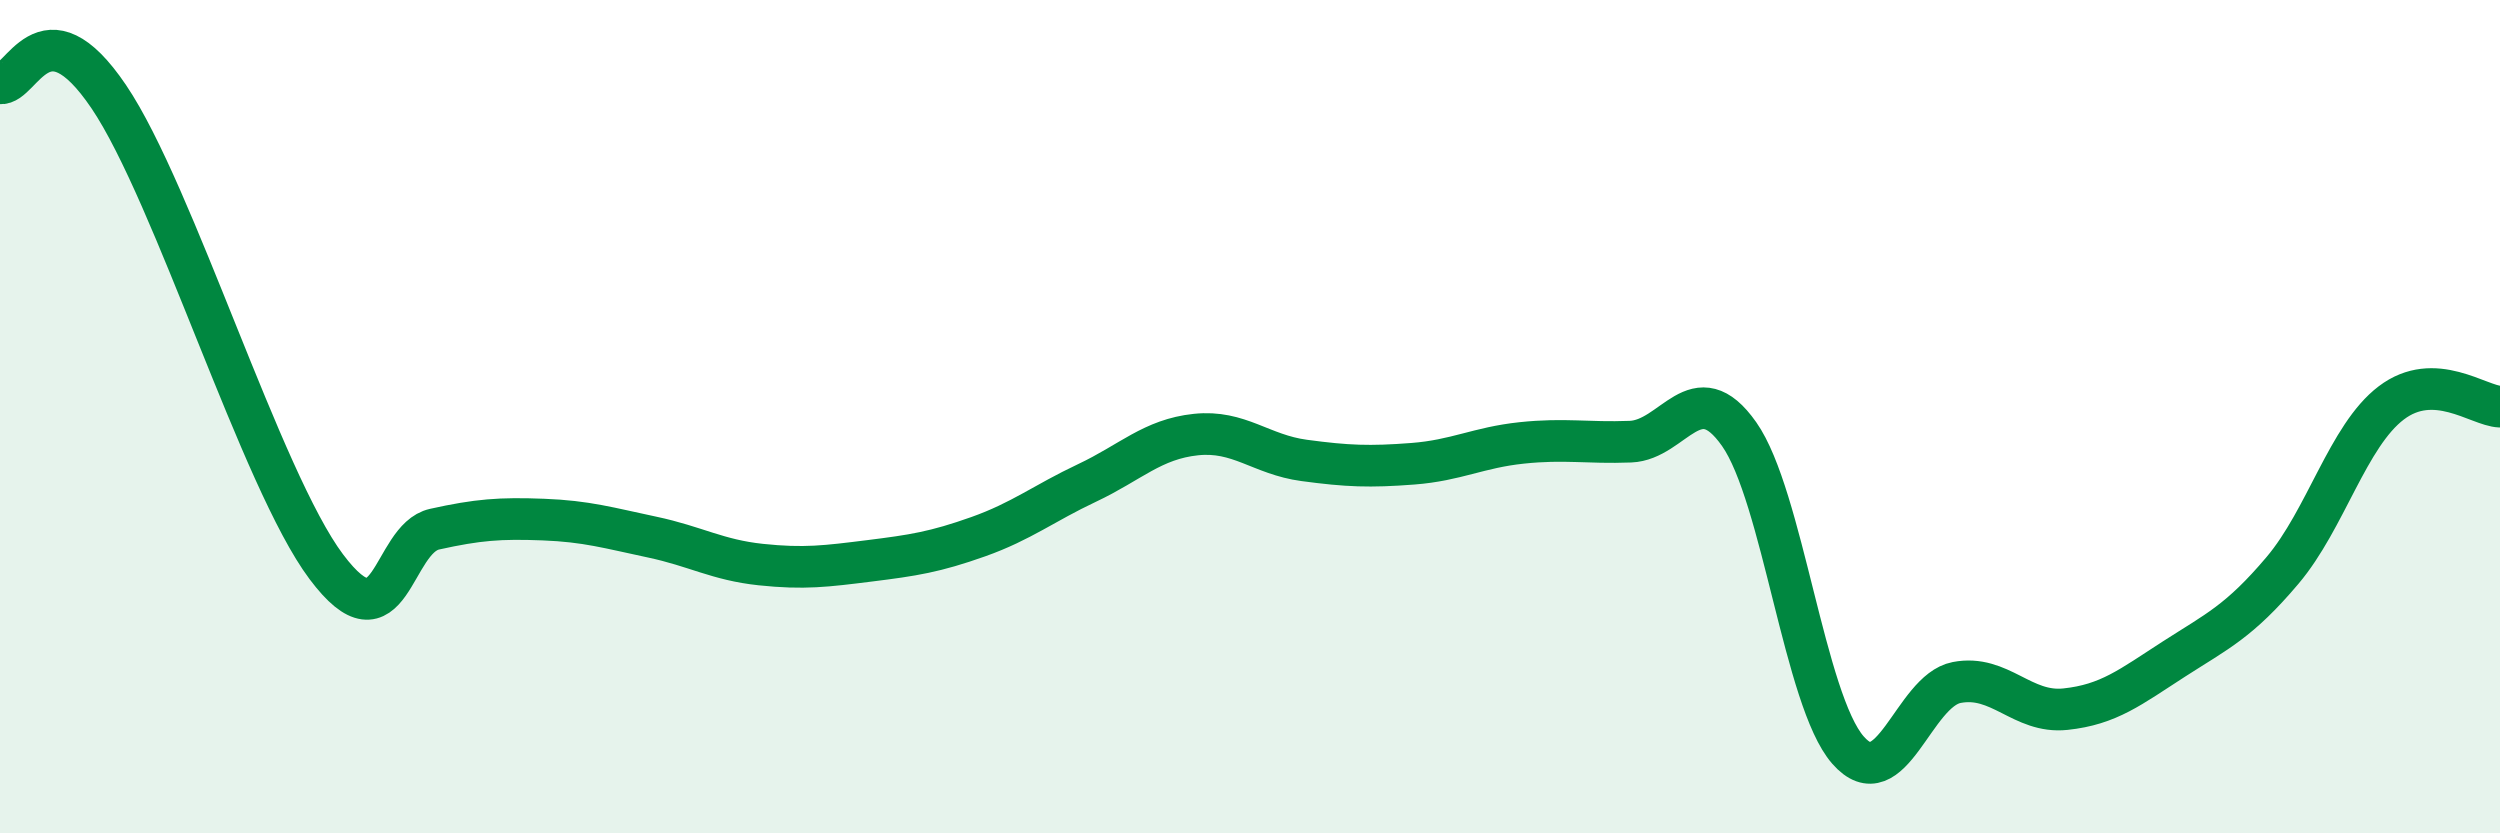 
    <svg width="60" height="20" viewBox="0 0 60 20" xmlns="http://www.w3.org/2000/svg">
      <path
        d="M 0,2 C 0.52,2.06 1.04,0 2.61,2.32 C 4.18,4.64 6.27,11.52 7.83,13.6 C 9.39,15.68 9.39,12.93 10.43,12.7 C 11.47,12.47 12,12.43 13.04,12.47 C 14.08,12.51 14.61,12.67 15.65,12.89 C 16.69,13.11 17.22,13.44 18.26,13.55 C 19.3,13.66 19.83,13.59 20.87,13.46 C 21.91,13.33 22.44,13.25 23.48,12.88 C 24.52,12.51 25.05,12.08 26.09,11.59 C 27.13,11.1 27.66,10.54 28.7,10.43 C 29.74,10.32 30.26,10.91 31.3,11.05 C 32.34,11.19 32.87,11.21 33.91,11.13 C 34.95,11.05 35.48,10.74 36.52,10.63 C 37.56,10.52 38.09,10.64 39.13,10.6 C 40.17,10.56 40.7,8.94 41.74,10.42 C 42.78,11.9 43.31,16.81 44.35,18 C 45.39,19.19 45.92,16.58 46.96,16.38 C 48,16.18 48.53,17.13 49.57,17.02 C 50.61,16.91 51.13,16.49 52.17,15.82 C 53.21,15.15 53.74,14.92 54.78,13.69 C 55.82,12.46 56.35,10.46 57.39,9.67 C 58.43,8.88 59.48,9.74 60,9.76L60 20L0 20Z"
        fill="#008740"
        opacity="0.1"
        stroke-linecap="round"
        stroke-linejoin="round"
      />
      <path
        d="M 0,2 C 0.52,2.06 1.04,0 2.61,2.32 C 4.18,4.64 6.27,11.52 7.83,13.6 C 9.39,15.68 9.39,12.93 10.43,12.7 C 11.47,12.47 12,12.43 13.04,12.47 C 14.08,12.51 14.61,12.67 15.65,12.89 C 16.69,13.11 17.22,13.44 18.26,13.55 C 19.3,13.66 19.83,13.59 20.87,13.46 C 21.91,13.33 22.44,13.25 23.48,12.88 C 24.52,12.51 25.05,12.08 26.09,11.59 C 27.13,11.1 27.66,10.54 28.7,10.43 C 29.74,10.32 30.26,10.91 31.3,11.05 C 32.34,11.19 32.87,11.21 33.91,11.13 C 34.95,11.05 35.48,10.74 36.52,10.63 C 37.56,10.52 38.09,10.64 39.13,10.6 C 40.17,10.56 40.7,8.94 41.74,10.42 C 42.78,11.9 43.31,16.81 44.35,18 C 45.39,19.19 45.92,16.58 46.96,16.38 C 48,16.18 48.53,17.13 49.57,17.02 C 50.61,16.91 51.13,16.49 52.17,15.82 C 53.21,15.15 53.74,14.92 54.78,13.69 C 55.82,12.46 56.35,10.46 57.39,9.67 C 58.43,8.88 59.48,9.74 60,9.76"
        stroke="#008740"
        stroke-width="1"
        fill="none"
        stroke-linecap="round"
        stroke-linejoin="round"
      />
    </svg>
  